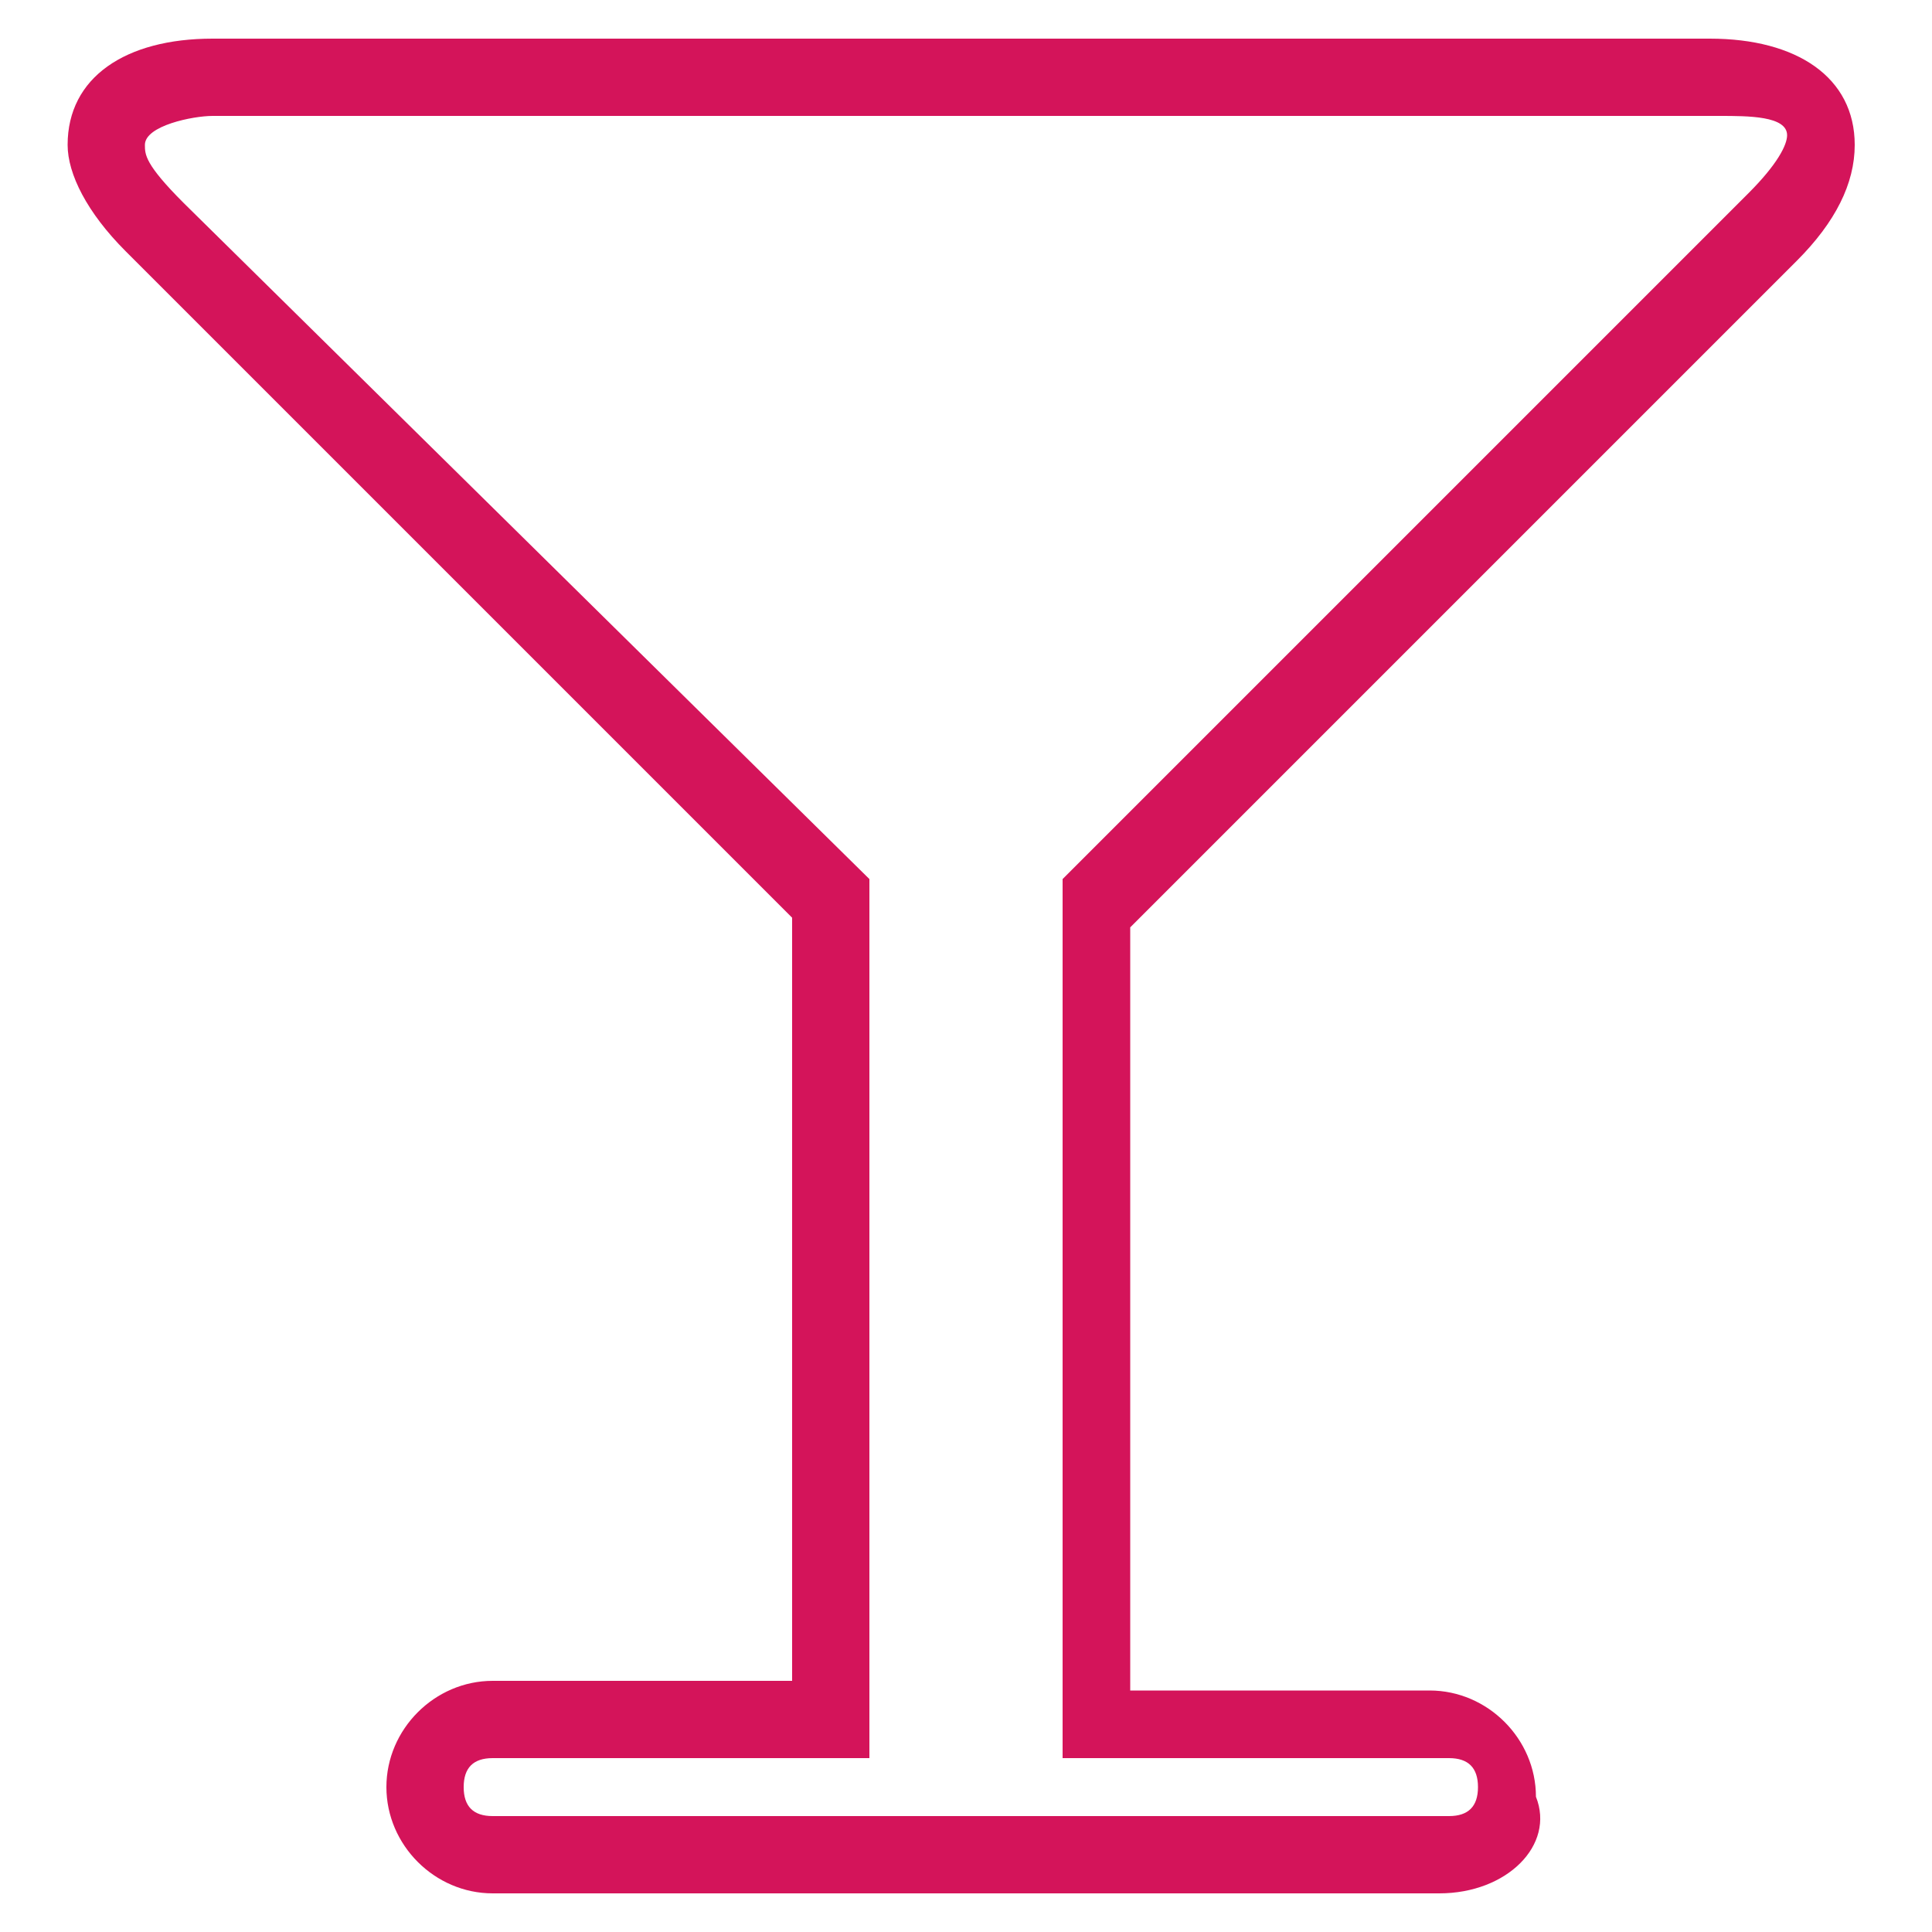 <?xml version="1.0" encoding="utf-8"?>
<!-- Generator: Adobe Illustrator 22.0.0, SVG Export Plug-In . SVG Version: 6.00 Build 0)  -->
<svg version="1.1" id="圖層_2" xmlns="http://www.w3.org/2000/svg" xmlns:xlink="http://www.w3.org/1999/xlink" x="0px" y="0px"
	 viewBox="0 0 20 20" style="enable-background:new 0 0 20 20;" xml:space="preserve">
<style type="text/css">
	.st0{fill:none;}
	.st1{fill:#B51922;}
	.st2{fill:#999999;}
	.st3{fill:#C1272D;}
	.st4{fill:#D4145A;}
	.st5{fill:#93278F;}
	.st6{fill:#92CF43;}
	.st7{fill:#22B573;}
	.st8{fill:#FBB03B;}
	.st9{fill:#ED1C24;}
	.st10{fill:#5258C5;}
	.st11{fill-rule:evenodd;clip-rule:evenodd;fill:#5258C5;}
	.st12{fill:#E66060;}
</style>
<g>
	<rect class="st0" width="20" height="20"/>
	<g>
		<g>
			<g>
				<path class="st4" d="M14.9,19.6H5.1c-0.6,0-1.1-0.5-1.1-1.1c0-0.6,0.5-1.1,1.1-1.1h3.1V9.5L1.3,2.6C0.9,2.2,0.7,1.8,0.7,1.5
					c0-0.7,0.6-1.1,1.5-1.1h15.5c0.9,0,1.5,0.4,1.5,1.1c0,0.4-0.2,0.8-0.6,1.2l-6.9,6.9v7.9h3.1c0.6,0,1.1,0.5,1.1,1.1
					C16.1,19.1,15.6,19.6,14.9,19.6z M5.1,18.2c-0.2,0-0.3,0.1-0.3,0.3c0,0.2,0.1,0.3,0.3,0.3h9.9c0.2,0,0.3-0.1,0.3-0.3
					c0-0.2-0.1-0.3-0.3-0.3H11V9.1L18.1,2c0.3-0.3,0.4-0.5,0.4-0.6c0-0.2-0.4-0.2-0.7-0.2H2.2C2,1.2,1.5,1.3,1.5,1.5
					c0,0.1,0,0.2,0.4,0.6L9,9.1v9.1H5.1z"/>
			</g>
		</g>
	</g>
</g>
</svg>
